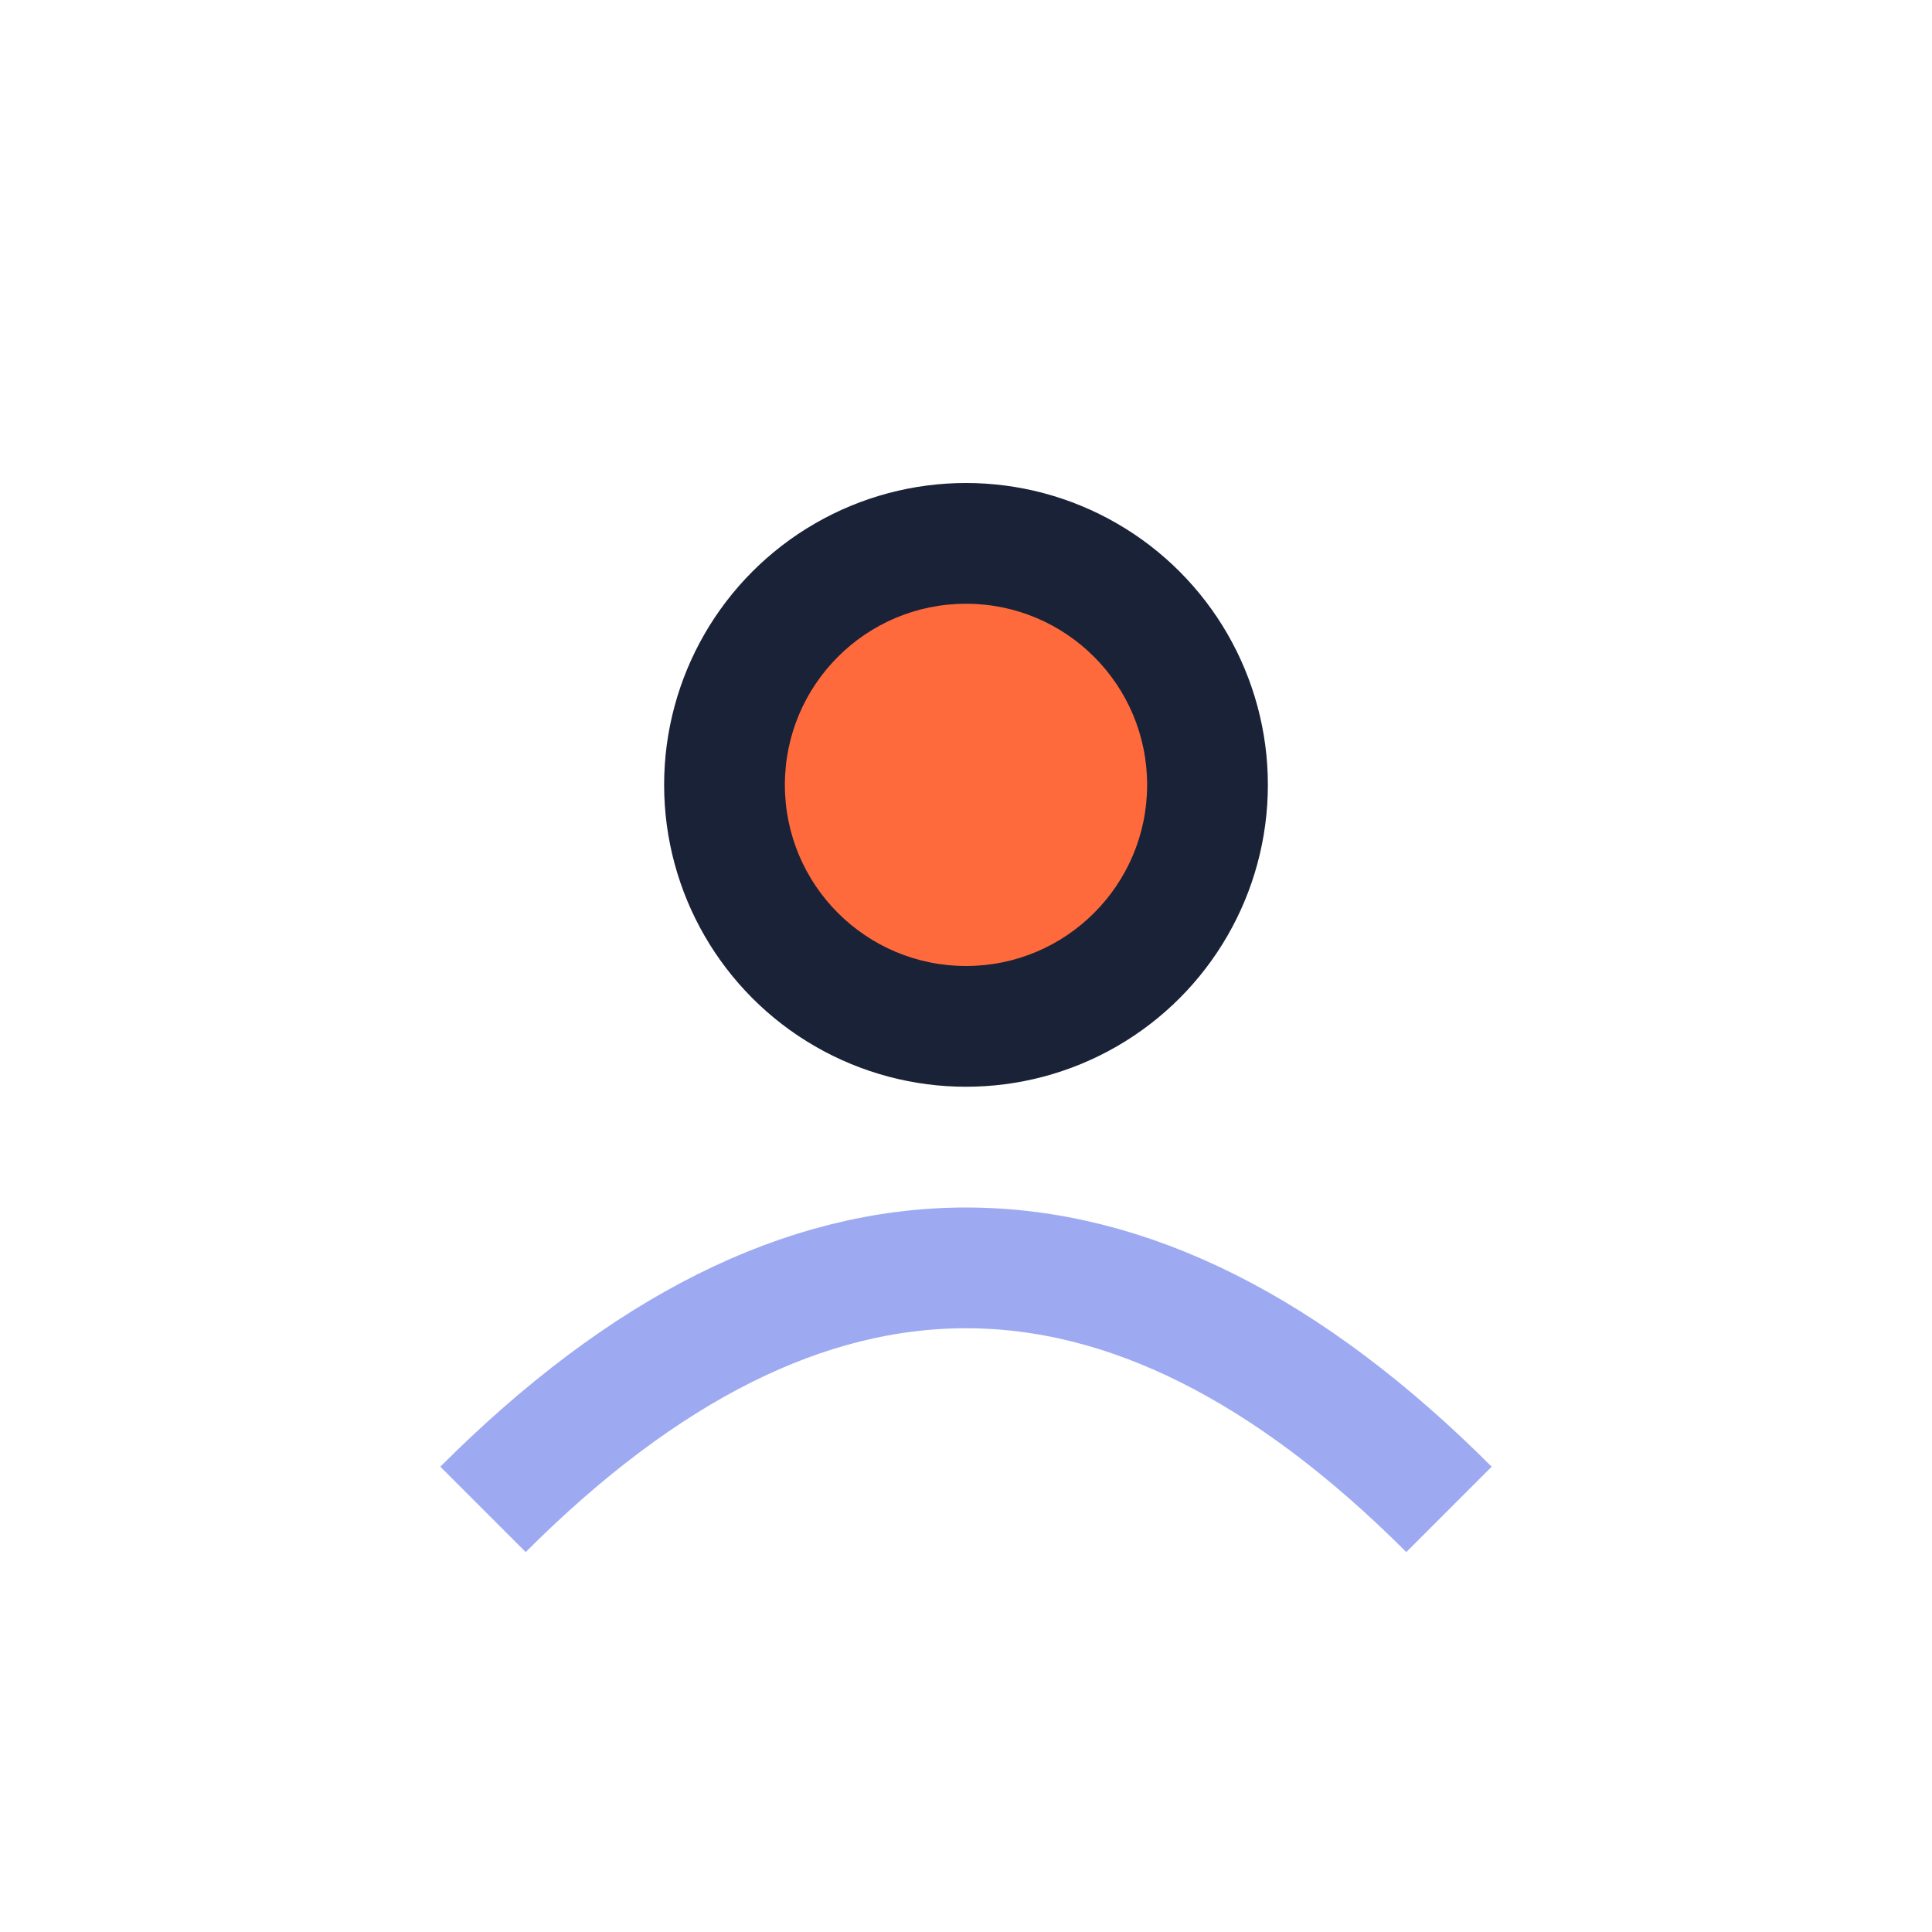 <?xml version="1.0" encoding="UTF-8"?>
<svg xmlns="http://www.w3.org/2000/svg" width="32" height="32" viewBox="0 0 32 32"><circle cx="16" cy="13" r="5" fill="#1A2238"/><path d="M8 25q8-8 16 0" stroke="#9DAAF2" stroke-width="2" fill="none"/><circle cx="16" cy="13" r="3" fill="#FF6A3D"/></svg>